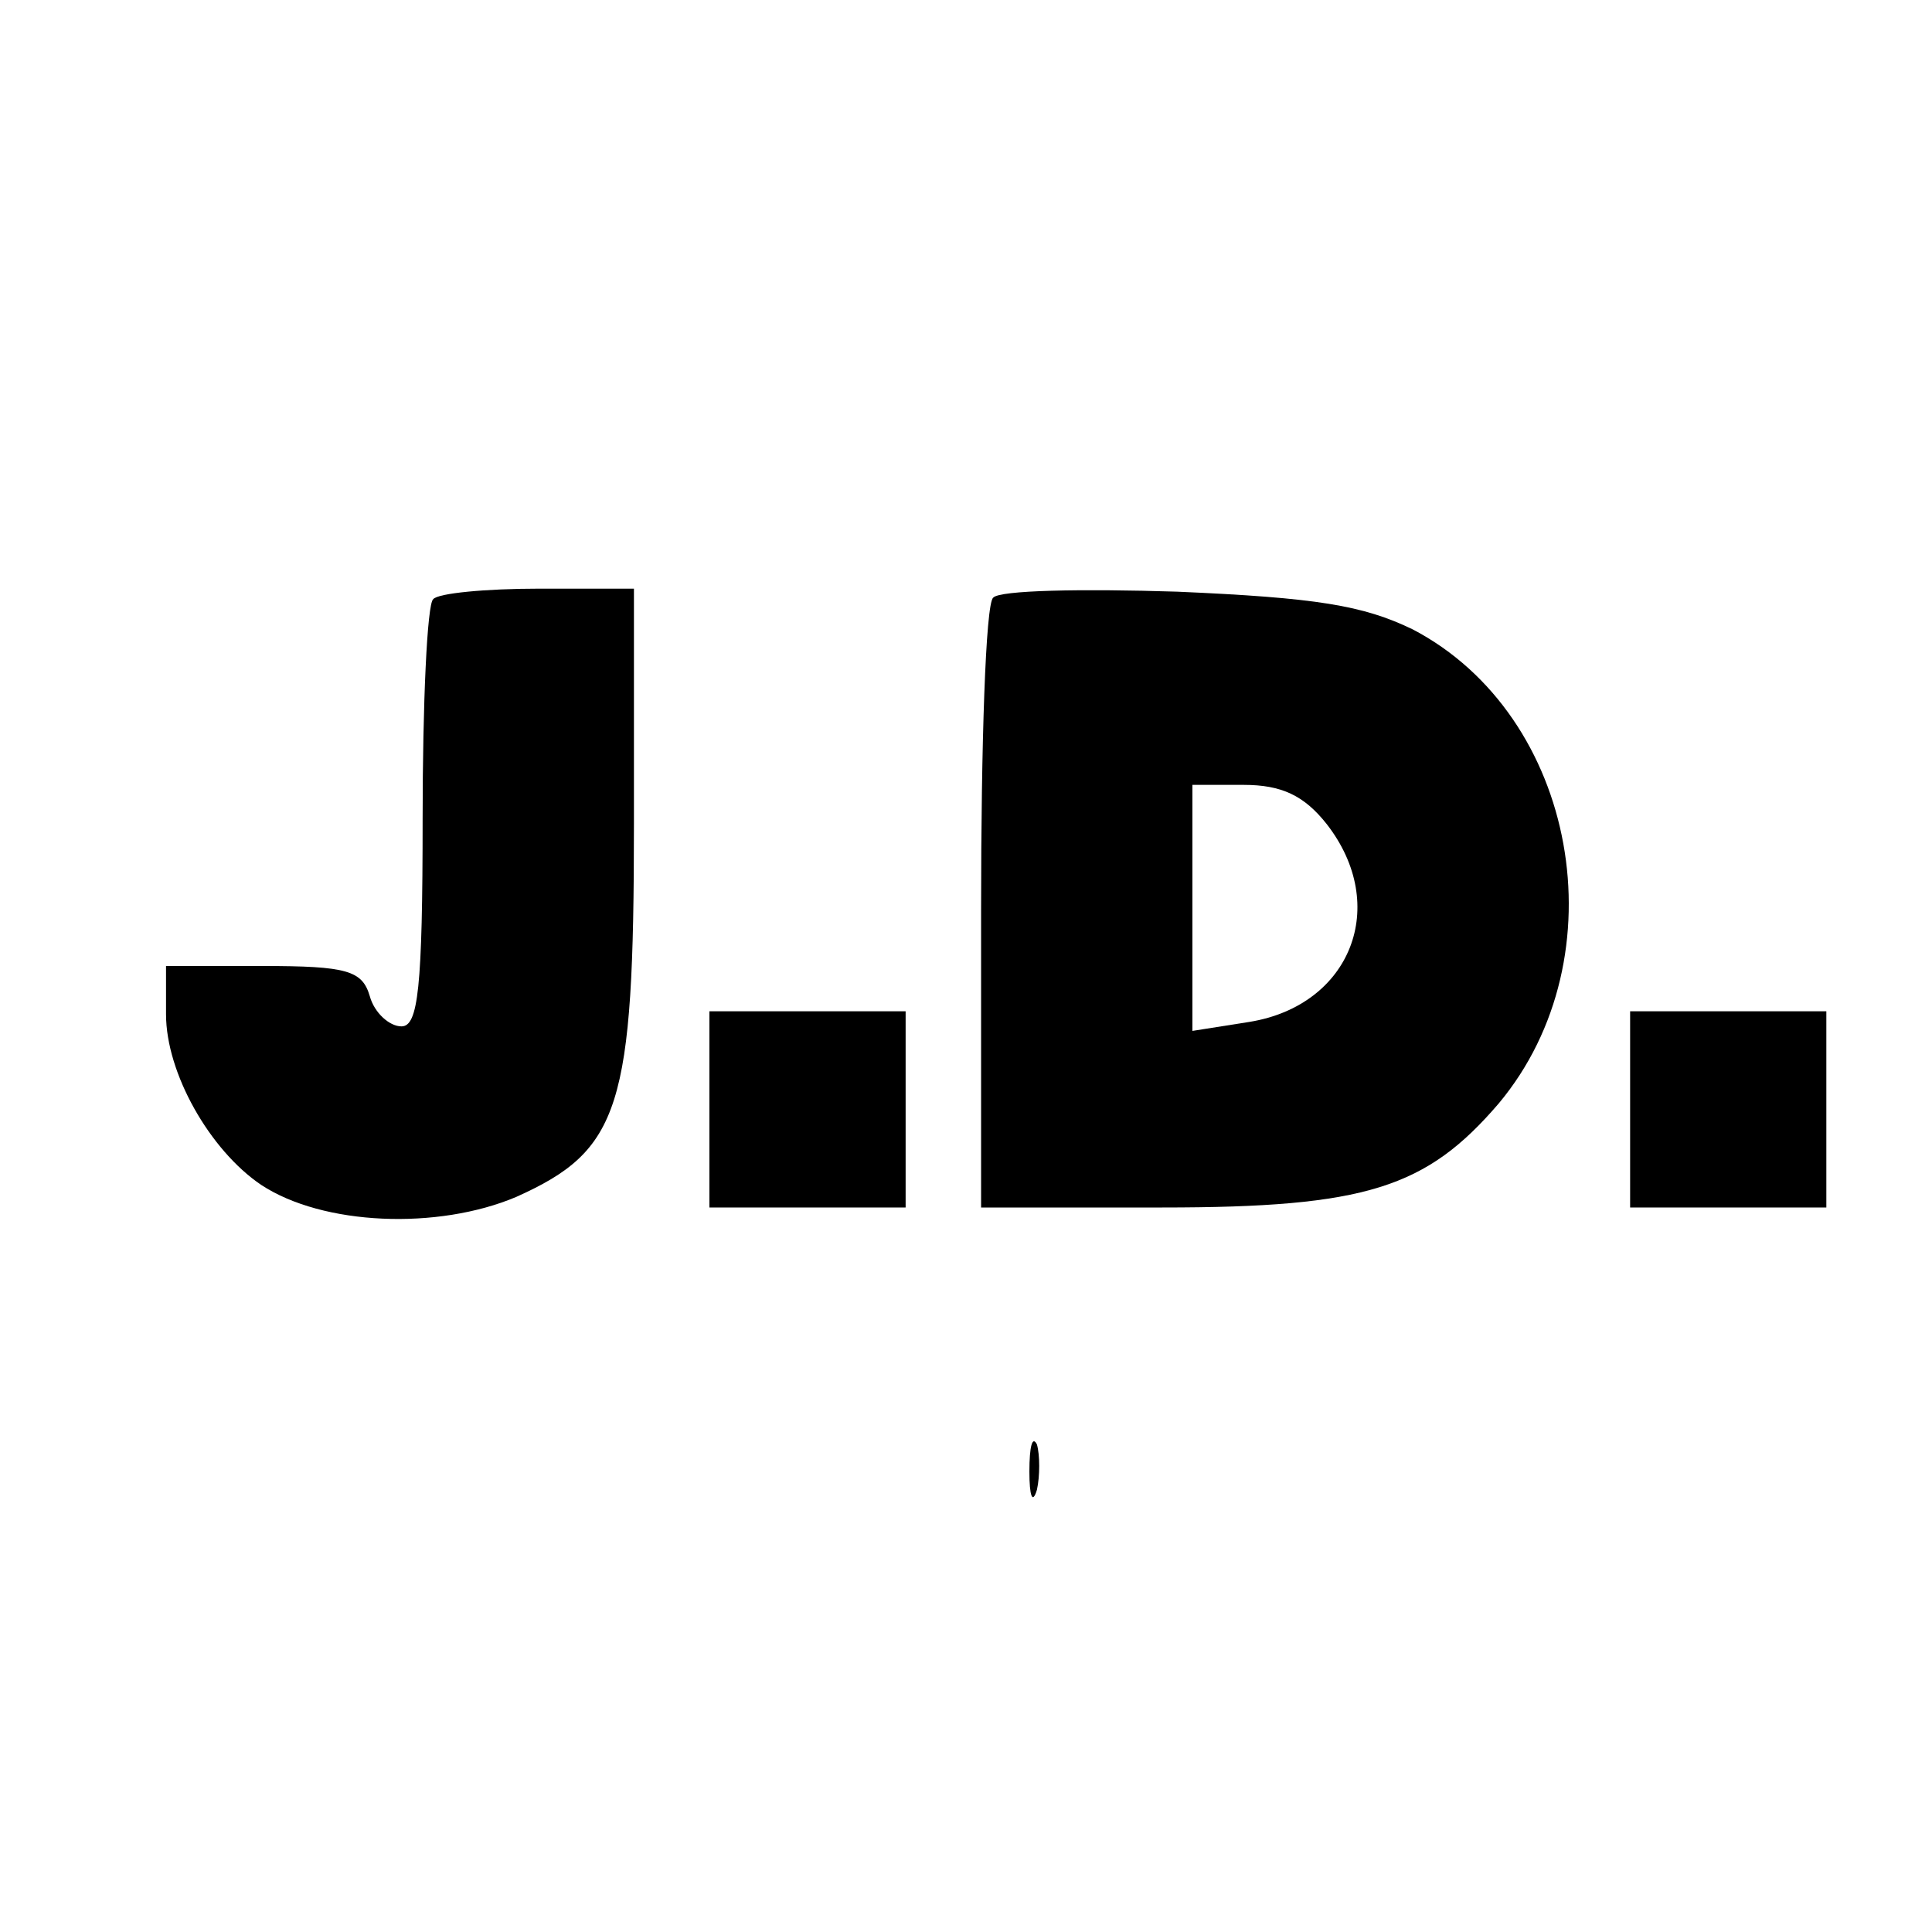 <?xml version="1.0" standalone="no"?>
<!DOCTYPE svg PUBLIC "-//W3C//DTD SVG 20010904//EN"
 "http://www.w3.org/TR/2001/REC-SVG-20010904/DTD/svg10.dtd">
<svg version="1.0" xmlns="http://www.w3.org/2000/svg"
 width="128pt" height="128pt" viewBox="0 0 128 128"
 preserveAspectRatio="xMidYMid meet">
<g transform="translate(0,128) scale(0.1,-0.1)"
fill="#000000" stroke="none">
<path d="M287 883 c-4 -3 -7 -69 -7 -145 0 -113 -3 -138 -14 -138 -8 0 -18 9
-21 20 -5 17 -15 20 -71 20 l-64 0 0 -32 c0 -39 29 -90 63 -113 41 -27 117
-30 169 -8 69 31 78 59 78 247 l0 156 -63 0 c-35 0 -67 -3 -70 -7z"/>
<path d="M658 884 c-5 -4 -8 -97 -8 -206 l0 -198 120 0 c135 0 175 13 223 69
81 97 52 257 -57 314 -33 16 -64 21 -156 25 -63 2 -118 1 -122 -4z m221 -150
c42 -54 16 -120 -51 -131 l-38 -6 0 82 0 81 34 0 c25 0 40 -7 55 -26z"/>
<path d="M470 545 l0 -65 65 0 65 0 0 65 0 65 -65 0 -65 0 0 -65z"/>
<path d="M1080 545 l0 -65 65 0 65 0 0 65 0 65 -65 0 -65 0 0 -65z"/>
<path d="M682 305 c0 -16 2 -22 5 -12 2 9 2 23 0 30 -3 6 -5 -1 -5 -18z"/>
</g>
</svg>

